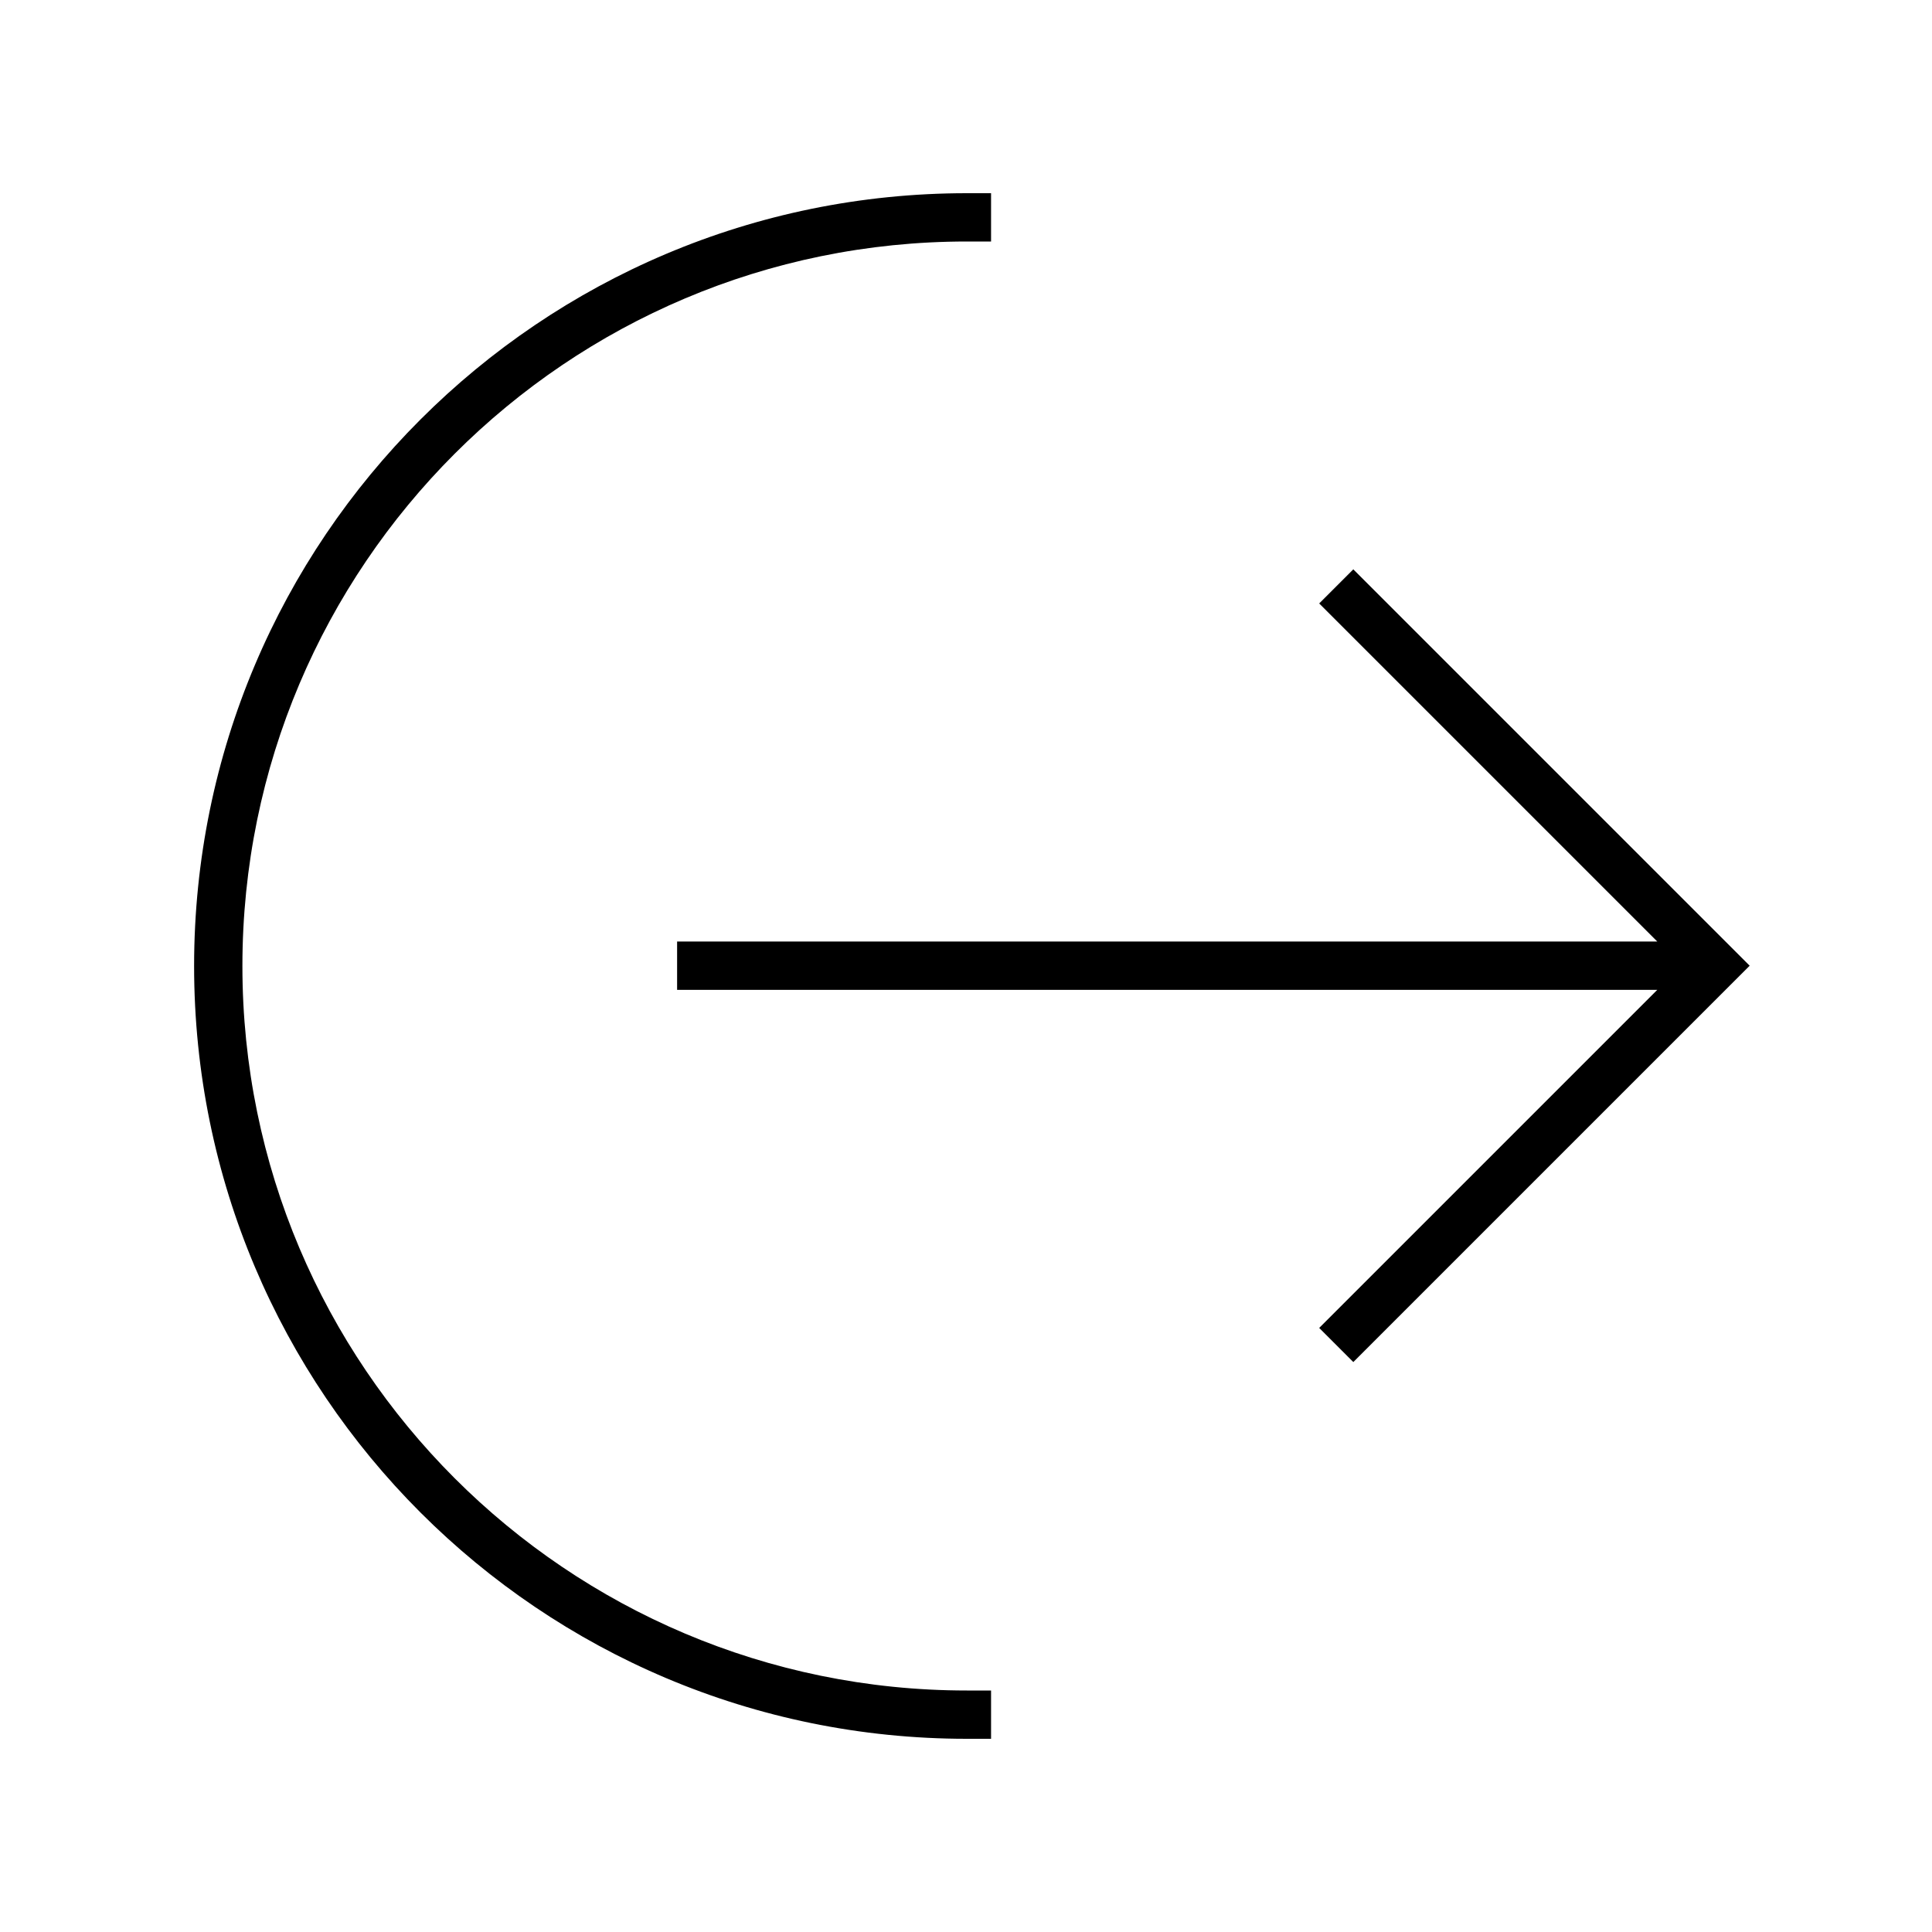 <svg xmlns="http://www.w3.org/2000/svg" viewBox="0 0 640 640"><!--! Font Awesome Pro 7.1.0 by @fontawesome - https://fontawesome.com License - https://fontawesome.com/license (Commercial License) Copyright 2025 Fonticons, Inc. --><path opacity=".4" fill="currentColor" d=""/><path fill="currentColor" d="M80.3 320C80.3 187.5 187.8 80 320.3 80L328.3 80L328.3 64L320.3 64C178.9 64 64.3 178.6 64.3 320C64.3 461.4 178.9 576 320.3 576L328.3 576L328.3 560L320.3 560C187.8 560 80.3 452.5 80.3 320zM454 194.3L448.3 188.6L437 199.9L442.7 205.6L549 311.9L224.3 311.9L224.3 327.9L549 327.9L437 439.9L448.3 451.2L579.6 319.9L573.9 314.2L453.9 194.2z"/></svg>